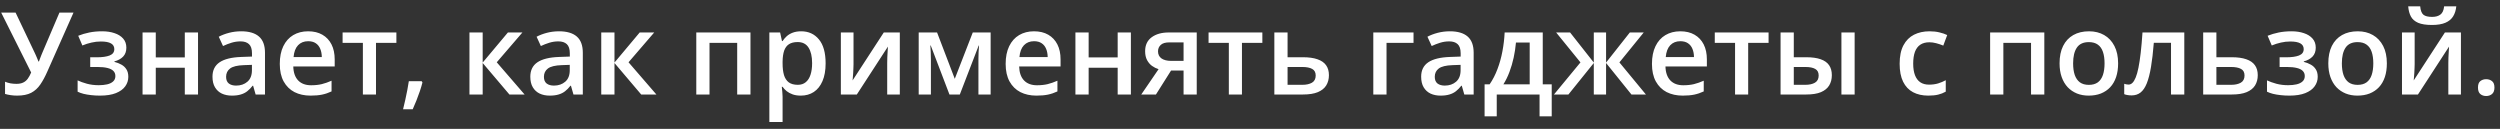 <?xml version="1.0" encoding="UTF-8"?> <svg xmlns="http://www.w3.org/2000/svg" width="291" height="15" viewBox="0 0 291 15" fill="none"><rect x="0" y="0" width="291" height="15" fill="#333333" stroke="none"/> <path d="M8.557 1.464L5.525 8.293C5.259 8.902 4.981 9.417 4.69 9.839C4.403 10.261 4.048 10.583 3.626 10.804C3.205 11.022 2.659 11.13 1.989 11.13C1.746 11.13 1.502 11.113 1.259 11.078C1.015 11.043 0.791 10.996 0.587 10.935V9.513C0.783 9.595 0.994 9.659 1.22 9.702C1.45 9.741 1.678 9.761 1.905 9.761C2.222 9.761 2.485 9.711 2.694 9.611C2.907 9.511 3.085 9.363 3.229 9.167C3.376 8.967 3.509 8.724 3.626 8.437L0.137 1.464H1.813L4.063 6.193C4.098 6.267 4.142 6.363 4.194 6.48C4.246 6.593 4.296 6.71 4.344 6.832C4.396 6.95 4.44 7.058 4.474 7.158H4.533C4.564 7.071 4.601 6.969 4.644 6.852C4.692 6.73 4.74 6.606 4.787 6.48C4.84 6.354 4.885 6.243 4.924 6.147L6.92 1.464H8.557ZM11.897 3.643C12.428 3.643 12.904 3.714 13.325 3.858C13.752 3.997 14.088 4.208 14.336 4.491C14.584 4.773 14.708 5.125 14.708 5.547C14.708 5.982 14.582 6.33 14.33 6.591C14.082 6.847 13.745 7.032 13.319 7.145V7.204C13.619 7.278 13.891 7.384 14.134 7.524C14.378 7.658 14.571 7.841 14.715 8.071C14.863 8.298 14.936 8.589 14.936 8.945C14.936 9.35 14.817 9.717 14.578 10.048C14.343 10.378 13.982 10.641 13.495 10.837C13.008 11.033 12.388 11.13 11.636 11.13C11.275 11.13 10.932 11.111 10.605 11.072C10.284 11.037 9.99 10.987 9.725 10.922C9.46 10.852 9.229 10.77 9.034 10.674V9.356C9.334 9.5 9.697 9.63 10.123 9.748C10.549 9.861 11.006 9.917 11.493 9.917C11.854 9.917 12.18 9.885 12.471 9.819C12.767 9.75 12.999 9.637 13.169 9.48C13.343 9.324 13.43 9.115 13.43 8.854C13.43 8.615 13.354 8.417 13.201 8.261C13.049 8.104 12.821 7.989 12.517 7.915C12.212 7.837 11.827 7.797 11.362 7.797H10.501V6.669H11.258C11.897 6.669 12.397 6.6 12.758 6.46C13.123 6.317 13.306 6.069 13.306 5.717C13.306 5.421 13.178 5.199 12.921 5.052C12.664 4.904 12.271 4.83 11.74 4.83C11.375 4.83 11.014 4.871 10.658 4.954C10.301 5.032 9.945 5.145 9.588 5.293L9.105 4.164C9.501 4.004 9.925 3.877 10.377 3.786C10.829 3.691 11.336 3.643 11.897 3.643ZM18.132 3.78V6.682H21.511V3.78H23.05V11H21.511V7.882H18.132V11H16.593V3.78H18.132ZM28.073 3.643C28.986 3.643 29.675 3.845 30.14 4.249C30.61 4.654 30.845 5.284 30.845 6.141V11H29.755L29.462 9.976H29.41C29.205 10.237 28.994 10.452 28.777 10.622C28.56 10.791 28.308 10.917 28.02 11C27.738 11.087 27.392 11.13 26.983 11.13C26.553 11.13 26.168 11.052 25.829 10.896C25.49 10.735 25.222 10.491 25.027 10.165C24.831 9.839 24.733 9.426 24.733 8.926C24.733 8.182 25.009 7.624 25.561 7.25C26.118 6.876 26.957 6.669 28.079 6.63L29.331 6.584V6.206C29.331 5.706 29.214 5.349 28.979 5.136C28.749 4.923 28.423 4.817 28.001 4.817C27.64 4.817 27.29 4.869 26.951 4.973C26.612 5.078 26.281 5.206 25.959 5.358L25.464 4.275C25.816 4.088 26.216 3.936 26.664 3.819C27.116 3.701 27.586 3.643 28.073 3.643ZM29.325 7.55L28.392 7.582C27.627 7.608 27.09 7.739 26.781 7.974C26.473 8.208 26.318 8.53 26.318 8.939C26.318 9.295 26.425 9.556 26.638 9.722C26.851 9.882 27.131 9.963 27.479 9.963C28.01 9.963 28.449 9.813 28.797 9.513C29.149 9.209 29.325 8.763 29.325 8.176V7.55ZM35.867 3.643C36.511 3.643 37.063 3.775 37.524 4.041C37.985 4.306 38.339 4.682 38.587 5.169C38.835 5.656 38.959 6.239 38.959 6.917V7.739H34.139C34.156 8.439 34.343 8.978 34.7 9.356C35.06 9.735 35.565 9.924 36.213 9.924C36.674 9.924 37.087 9.88 37.452 9.793C37.822 9.702 38.202 9.569 38.593 9.395V10.641C38.233 10.811 37.865 10.935 37.491 11.013C37.117 11.091 36.669 11.13 36.147 11.13C35.439 11.13 34.815 10.993 34.276 10.72C33.741 10.441 33.321 10.028 33.017 9.48C32.717 8.932 32.567 8.252 32.567 7.439C32.567 6.63 32.704 5.943 32.977 5.378C33.252 4.812 33.636 4.382 34.132 4.086C34.628 3.791 35.206 3.643 35.867 3.643ZM35.867 4.797C35.384 4.797 34.993 4.954 34.693 5.267C34.397 5.58 34.223 6.039 34.171 6.643H37.459C37.454 6.282 37.393 5.962 37.276 5.684C37.163 5.406 36.989 5.188 36.754 5.032C36.524 4.875 36.228 4.797 35.867 4.797ZM46.14 4.986H43.766V11H42.239V4.986H39.878V3.78H46.14V4.986ZM49.081 9.448L49.173 9.598C49.094 9.911 48.995 10.248 48.873 10.609C48.751 10.97 48.618 11.331 48.475 11.691C48.331 12.057 48.186 12.4 48.038 12.722H46.916C47.007 12.37 47.094 12 47.177 11.613C47.264 11.23 47.342 10.852 47.412 10.478C47.486 10.1 47.544 9.756 47.588 9.448H49.081ZM59.12 3.78H60.809L57.822 7.25L61.063 11H59.296L56.184 7.334V11H54.645V3.78H56.184V7.282L59.12 3.78ZM65.068 3.643C65.981 3.643 66.67 3.845 67.136 4.249C67.605 4.654 67.84 5.284 67.84 6.141V11H66.751L66.457 9.976H66.405C66.201 10.237 65.99 10.452 65.772 10.622C65.555 10.791 65.303 10.917 65.016 11C64.733 11.087 64.388 11.13 63.979 11.13C63.548 11.13 63.163 11.052 62.824 10.896C62.485 10.735 62.218 10.491 62.022 10.165C61.826 9.839 61.728 9.426 61.728 8.926C61.728 8.182 62.005 7.624 62.557 7.25C63.113 6.876 63.953 6.669 65.075 6.63L66.327 6.584V6.206C66.327 5.706 66.209 5.349 65.975 5.136C65.744 4.923 65.418 4.817 64.996 4.817C64.635 4.817 64.285 4.869 63.946 4.973C63.607 5.078 63.276 5.206 62.955 5.358L62.459 4.275C62.811 4.088 63.211 3.936 63.659 3.819C64.111 3.701 64.581 3.643 65.068 3.643ZM66.32 7.55L65.388 7.582C64.622 7.608 64.085 7.739 63.777 7.974C63.468 8.208 63.313 8.53 63.313 8.939C63.313 9.295 63.42 9.556 63.633 9.722C63.846 9.882 64.127 9.963 64.475 9.963C65.005 9.963 65.444 9.813 65.792 9.513C66.144 9.209 66.32 8.763 66.32 8.176V7.55ZM74.46 3.78H76.15L73.162 7.25L76.404 11H74.636L71.525 7.334V11H69.986V3.78H71.525V7.282L74.46 3.78ZM87.355 3.78V11H85.809V4.993H82.587V11H81.048V3.78H87.355ZM93.258 3.643C94.115 3.643 94.802 3.956 95.319 4.582C95.841 5.208 96.102 6.139 96.102 7.374C96.102 8.191 95.98 8.88 95.737 9.441C95.497 9.998 95.16 10.419 94.726 10.707C94.295 10.989 93.793 11.13 93.219 11.13C92.854 11.13 92.536 11.083 92.267 10.987C91.997 10.891 91.767 10.767 91.575 10.615C91.384 10.459 91.223 10.289 91.093 10.106H91.001C91.023 10.28 91.043 10.474 91.06 10.687C91.082 10.896 91.093 11.087 91.093 11.261V14.203H89.553V3.78H90.806L91.021 4.778H91.093C91.227 4.573 91.391 4.384 91.582 4.21C91.778 4.036 92.012 3.899 92.286 3.799C92.564 3.695 92.888 3.643 93.258 3.643ZM92.847 4.895C92.425 4.895 92.086 4.98 91.83 5.149C91.577 5.315 91.393 5.565 91.275 5.899C91.162 6.234 91.101 6.654 91.093 7.158V7.374C91.093 7.908 91.147 8.363 91.256 8.737C91.369 9.106 91.553 9.389 91.81 9.585C92.071 9.776 92.423 9.872 92.867 9.872C93.241 9.872 93.549 9.769 93.793 9.565C94.041 9.361 94.226 9.069 94.347 8.691C94.469 8.313 94.53 7.867 94.53 7.354C94.53 6.576 94.391 5.971 94.112 5.541C93.839 5.11 93.417 4.895 92.847 4.895ZM99.35 3.78V7.465C99.35 7.582 99.346 7.732 99.337 7.915C99.333 8.093 99.324 8.28 99.311 8.476C99.298 8.667 99.285 8.843 99.272 9.004C99.259 9.165 99.248 9.285 99.239 9.363L102.872 3.78H104.738V11H103.27V7.354C103.27 7.163 103.274 6.941 103.283 6.689C103.296 6.436 103.309 6.193 103.322 5.958C103.34 5.723 103.35 5.545 103.355 5.423L99.735 11H97.876V3.78H99.35ZM115.31 3.78V11H113.889V6.878C113.889 6.608 113.895 6.339 113.908 6.069C113.921 5.799 113.939 5.543 113.96 5.299H113.921L111.723 11H110.516L108.338 5.293H108.292C108.314 5.541 108.329 5.797 108.338 6.062C108.351 6.328 108.358 6.615 108.358 6.923V11H106.936V3.78H109.075L111.136 9.174L113.23 3.78H115.31ZM120.359 3.643C121.002 3.643 121.555 3.775 122.016 4.041C122.476 4.306 122.831 4.682 123.079 5.169C123.327 5.656 123.45 6.239 123.45 6.917V7.739H118.63C118.648 8.439 118.835 8.978 119.191 9.356C119.552 9.735 120.057 9.924 120.705 9.924C121.165 9.924 121.579 9.88 121.944 9.793C122.313 9.702 122.694 9.569 123.085 9.395V10.641C122.724 10.811 122.357 10.935 121.983 11.013C121.609 11.091 121.161 11.13 120.639 11.13C119.931 11.13 119.307 10.993 118.767 10.72C118.233 10.441 117.813 10.028 117.509 9.48C117.209 8.932 117.058 8.252 117.058 7.439C117.058 6.63 117.195 5.943 117.469 5.378C117.743 4.812 118.128 4.382 118.624 4.086C119.12 3.791 119.698 3.643 120.359 3.643ZM120.359 4.797C119.876 4.797 119.485 4.954 119.185 5.267C118.889 5.58 118.715 6.039 118.663 6.643H121.95C121.946 6.282 121.885 5.962 121.768 5.684C121.655 5.406 121.481 5.188 121.246 5.032C121.015 4.875 120.72 4.797 120.359 4.797ZM126.718 3.78V6.682H130.097V3.78H131.636V11H130.097V7.882H126.718V11H125.179V3.78H126.718ZM134.552 11H132.843L134.858 8.052C134.584 7.965 134.328 7.837 134.089 7.667C133.854 7.493 133.662 7.267 133.515 6.989C133.367 6.706 133.293 6.363 133.293 5.958C133.293 5.254 133.545 4.715 134.049 4.341C134.554 3.967 135.213 3.78 136.026 3.78H139.3V11H137.767V8.208H136.313L134.552 11ZM134.793 5.971C134.793 6.336 134.93 6.615 135.204 6.806C135.478 6.993 135.852 7.087 136.326 7.087H137.767V4.934H136.104C135.647 4.934 135.315 5.034 135.106 5.234C134.897 5.43 134.793 5.676 134.793 5.971ZM146.938 4.986H144.564V11H143.037V4.986H140.676V3.78H146.938V4.986ZM149.873 6.663H151.667C152.345 6.663 152.906 6.741 153.349 6.897C153.797 7.05 154.132 7.28 154.354 7.589C154.576 7.897 154.687 8.284 154.687 8.75C154.687 9.206 154.582 9.604 154.373 9.943C154.165 10.278 153.839 10.539 153.395 10.726C152.956 10.909 152.382 11 151.673 11H148.334V3.78H149.873V6.663ZM153.147 8.789C153.147 8.428 153.012 8.174 152.743 8.026C152.473 7.874 152.088 7.797 151.588 7.797H149.873V9.872H151.601C152.058 9.872 152.43 9.789 152.717 9.624C153.004 9.454 153.147 9.176 153.147 8.789ZM164.535 3.78V4.986H161.392V11H159.852V3.78H164.535ZM168.762 3.643C169.675 3.643 170.364 3.845 170.83 4.249C171.299 4.654 171.534 5.284 171.534 6.141V11H170.445L170.151 9.976H170.099C169.895 10.237 169.684 10.452 169.466 10.622C169.249 10.791 168.997 10.917 168.71 11C168.427 11.087 168.081 11.13 167.673 11.13C167.242 11.13 166.857 11.052 166.518 10.896C166.179 10.735 165.912 10.491 165.716 10.165C165.52 9.839 165.423 9.426 165.423 8.926C165.423 8.182 165.699 7.624 166.251 7.25C166.807 6.876 167.647 6.669 168.769 6.63L170.021 6.584V6.206C170.021 5.706 169.903 5.349 169.669 5.136C169.438 4.923 169.112 4.817 168.69 4.817C168.329 4.817 167.979 4.869 167.64 4.973C167.301 5.078 166.97 5.206 166.649 5.358L166.153 4.275C166.505 4.088 166.905 3.936 167.353 3.819C167.805 3.701 168.275 3.643 168.762 3.643ZM170.014 7.55L169.082 7.582C168.316 7.608 167.779 7.739 167.471 7.974C167.162 8.208 167.007 8.53 167.007 8.939C167.007 9.295 167.114 9.556 167.327 9.722C167.54 9.882 167.821 9.963 168.168 9.963C168.699 9.963 169.138 9.813 169.486 9.513C169.838 9.209 170.014 8.763 170.014 8.176V7.55ZM179.576 3.78V9.813H180.62V13.544H179.204V11H174.221V13.544H172.806V9.813H173.393C173.758 9.282 174.063 8.691 174.306 8.039C174.554 7.387 174.745 6.7 174.88 5.978C175.019 5.252 175.106 4.519 175.141 3.78H179.576ZM178.056 4.954H176.458C176.406 5.541 176.317 6.126 176.191 6.708C176.065 7.287 175.902 7.841 175.702 8.371C175.506 8.898 175.271 9.378 174.997 9.813H178.056V4.954ZM191.33 3.78L188.499 7.263L191.584 11H189.901L186.947 7.334V11H185.518V7.334L182.564 11H180.881L183.966 7.263L181.135 3.78H182.759L185.518 7.282V3.78H186.947V7.282L189.712 3.78H191.33ZM195.589 3.643C196.232 3.643 196.785 3.775 197.246 4.041C197.706 4.306 198.061 4.682 198.309 5.169C198.557 5.656 198.68 6.239 198.68 6.917V7.739H193.86C193.878 8.439 194.065 8.978 194.421 9.356C194.782 9.735 195.287 9.924 195.935 9.924C196.395 9.924 196.809 9.88 197.174 9.793C197.543 9.702 197.924 9.569 198.315 9.395V10.641C197.954 10.811 197.587 10.935 197.213 11.013C196.839 11.091 196.391 11.13 195.869 11.13C195.161 11.13 194.537 10.993 193.997 10.72C193.463 10.441 193.043 10.028 192.739 9.48C192.438 8.932 192.288 8.252 192.288 7.439C192.288 6.63 192.425 5.943 192.699 5.378C192.973 4.812 193.358 4.382 193.854 4.086C194.35 3.791 194.928 3.643 195.589 3.643ZM195.589 4.797C195.106 4.797 194.715 4.954 194.415 5.267C194.119 5.58 193.945 6.039 193.893 6.643H197.18C197.176 6.282 197.115 5.962 196.998 5.684C196.885 5.406 196.711 5.188 196.476 5.032C196.245 4.875 195.95 4.797 195.589 4.797ZM205.862 4.986H203.488V11H201.961V4.986H199.6V3.78H205.862V4.986ZM207.258 11V3.78H208.797V6.663H210.251C210.93 6.663 211.488 6.741 211.928 6.897C212.367 7.05 212.693 7.28 212.906 7.589C213.119 7.897 213.226 8.284 213.226 8.75C213.226 9.206 213.123 9.604 212.919 9.943C212.715 10.278 212.395 10.539 211.96 10.726C211.525 10.909 210.956 11 210.251 11H207.258ZM208.797 9.872H210.147C210.608 9.872 210.98 9.789 211.262 9.624C211.549 9.454 211.693 9.176 211.693 8.789C211.693 8.428 211.56 8.174 211.295 8.026C211.034 7.874 210.651 7.797 210.147 7.797H208.797V9.872ZM214.341 11V3.78H215.88V11H214.341ZM224.451 11.13C223.768 11.13 223.177 10.998 222.677 10.733C222.177 10.467 221.792 10.061 221.522 9.513C221.253 8.965 221.118 8.269 221.118 7.426C221.118 6.547 221.266 5.83 221.561 5.273C221.857 4.717 222.266 4.306 222.787 4.041C223.314 3.775 223.916 3.643 224.594 3.643C225.025 3.643 225.414 3.686 225.762 3.773C226.114 3.856 226.412 3.958 226.655 4.08L226.199 5.306C225.933 5.197 225.662 5.106 225.383 5.032C225.105 4.958 224.838 4.921 224.581 4.921C224.159 4.921 223.807 5.015 223.525 5.202C223.246 5.389 223.038 5.667 222.898 6.036C222.764 6.406 222.696 6.865 222.696 7.413C222.696 7.943 222.766 8.391 222.905 8.756C223.044 9.117 223.251 9.391 223.525 9.578C223.798 9.761 224.135 9.852 224.536 9.852C224.931 9.852 225.286 9.804 225.599 9.709C225.912 9.613 226.207 9.489 226.486 9.337V10.667C226.212 10.824 225.918 10.939 225.605 11.013C225.292 11.091 224.907 11.13 224.451 11.13ZM237.959 3.78V11H236.413V4.993H233.191V11H231.651V3.78H237.959ZM246.549 7.374C246.549 7.974 246.471 8.506 246.314 8.972C246.157 9.437 245.929 9.83 245.629 10.152C245.329 10.47 244.968 10.713 244.546 10.883C244.125 11.048 243.648 11.13 243.118 11.13C242.622 11.13 242.168 11.048 241.755 10.883C241.342 10.713 240.983 10.47 240.679 10.152C240.379 9.83 240.146 9.437 239.981 8.972C239.815 8.506 239.733 7.974 239.733 7.374C239.733 6.578 239.87 5.904 240.144 5.352C240.422 4.795 240.818 4.371 241.331 4.08C241.844 3.788 242.455 3.643 243.164 3.643C243.829 3.643 244.416 3.788 244.925 4.08C245.433 4.371 245.831 4.795 246.118 5.352C246.405 5.908 246.549 6.582 246.549 7.374ZM241.311 7.374C241.311 7.9 241.374 8.35 241.5 8.724C241.631 9.098 241.831 9.385 242.1 9.585C242.37 9.78 242.718 9.878 243.144 9.878C243.57 9.878 243.918 9.78 244.188 9.585C244.457 9.385 244.655 9.098 244.781 8.724C244.907 8.35 244.97 7.9 244.97 7.374C244.97 6.847 244.907 6.402 244.781 6.036C244.655 5.667 244.457 5.386 244.188 5.195C243.918 4.999 243.568 4.902 243.138 4.902C242.503 4.902 242.04 5.115 241.748 5.541C241.457 5.967 241.311 6.578 241.311 7.374ZM254.252 11H252.706V4.98H250.704C250.617 6.076 250.508 7.013 250.377 7.791C250.247 8.569 250.084 9.204 249.888 9.696C249.693 10.182 249.451 10.539 249.164 10.765C248.877 10.991 248.532 11.104 248.127 11.104C247.949 11.104 247.788 11.091 247.645 11.065C247.501 11.043 247.373 11.009 247.26 10.961V9.754C247.334 9.78 247.414 9.802 247.501 9.819C247.588 9.837 247.677 9.846 247.768 9.846C247.929 9.846 248.077 9.78 248.212 9.65C248.351 9.515 248.479 9.304 248.597 9.017C248.714 8.73 248.821 8.352 248.916 7.882C249.012 7.408 249.099 6.834 249.177 6.16C249.256 5.482 249.325 4.688 249.386 3.78H254.252V11ZM257.989 6.663H259.783C260.461 6.663 261.022 6.741 261.466 6.897C261.914 7.05 262.248 7.28 262.47 7.589C262.692 7.897 262.803 8.284 262.803 8.75C262.803 9.206 262.698 9.604 262.49 9.943C262.281 10.278 261.955 10.539 261.511 10.726C261.072 10.909 260.498 11 259.789 11H256.45V3.78H257.989V6.663ZM261.263 8.789C261.263 8.428 261.129 8.174 260.859 8.026C260.589 7.874 260.205 7.797 259.705 7.797H257.989V9.872H259.718C260.174 9.872 260.546 9.789 260.833 9.624C261.12 9.454 261.263 9.176 261.263 8.789ZM266.742 3.643C267.273 3.643 267.749 3.714 268.171 3.858C268.597 3.997 268.934 4.208 269.182 4.491C269.43 4.773 269.553 5.125 269.553 5.547C269.553 5.982 269.427 6.33 269.175 6.591C268.927 6.847 268.59 7.032 268.164 7.145V7.204C268.464 7.278 268.736 7.384 268.98 7.524C269.223 7.658 269.417 7.841 269.56 8.071C269.708 8.298 269.782 8.589 269.782 8.945C269.782 9.35 269.662 9.717 269.423 10.048C269.188 10.378 268.827 10.641 268.34 10.837C267.853 11.033 267.234 11.13 266.481 11.13C266.12 11.13 265.777 11.111 265.451 11.072C265.129 11.037 264.836 10.987 264.57 10.922C264.305 10.852 264.075 10.77 263.879 10.674V9.356C264.179 9.5 264.542 9.63 264.968 9.748C265.394 9.861 265.851 9.917 266.338 9.917C266.699 9.917 267.025 9.885 267.316 9.819C267.612 9.75 267.845 9.637 268.014 9.48C268.188 9.324 268.275 9.115 268.275 8.854C268.275 8.615 268.199 8.417 268.047 8.261C267.895 8.104 267.666 7.989 267.362 7.915C267.058 7.837 266.673 7.797 266.207 7.797H265.346V6.669H266.103C266.742 6.669 267.242 6.6 267.603 6.46C267.969 6.317 268.151 6.069 268.151 5.717C268.151 5.421 268.023 5.199 267.766 5.052C267.51 4.904 267.116 4.83 266.586 4.83C266.221 4.83 265.86 4.871 265.503 4.954C265.146 5.032 264.79 5.145 264.433 5.293L263.951 4.164C264.346 4.004 264.77 3.877 265.223 3.786C265.675 3.691 266.181 3.643 266.742 3.643ZM277.83 7.374C277.83 7.974 277.752 8.506 277.596 8.972C277.439 9.437 277.211 9.83 276.911 10.152C276.611 10.47 276.25 10.713 275.828 10.883C275.406 11.048 274.93 11.13 274.4 11.13C273.904 11.13 273.45 11.048 273.036 10.883C272.623 10.713 272.265 10.47 271.96 10.152C271.66 9.83 271.428 9.437 271.262 8.972C271.097 8.506 271.015 7.974 271.015 7.374C271.015 6.578 271.151 5.904 271.425 5.352C271.704 4.795 272.099 4.371 272.613 4.08C273.126 3.788 273.737 3.643 274.445 3.643C275.111 3.643 275.698 3.788 276.206 4.08C276.715 4.371 277.113 4.795 277.4 5.352C277.687 5.908 277.83 6.582 277.83 7.374ZM272.593 7.374C272.593 7.9 272.656 8.35 272.782 8.724C272.913 9.098 273.113 9.385 273.382 9.585C273.652 9.78 274 9.878 274.426 9.878C274.852 9.878 275.2 9.78 275.469 9.585C275.739 9.385 275.937 9.098 276.063 8.724C276.189 8.35 276.252 7.9 276.252 7.374C276.252 6.847 276.189 6.402 276.063 6.036C275.937 5.667 275.739 5.386 275.469 5.195C275.2 4.999 274.85 4.902 274.419 4.902C273.784 4.902 273.321 5.115 273.03 5.541C272.739 5.967 272.593 6.578 272.593 7.374ZM281.066 3.78V7.465C281.066 7.582 281.061 7.732 281.053 7.915C281.048 8.093 281.04 8.28 281.027 8.476C281.013 8.667 281 8.843 280.987 9.004C280.974 9.165 280.963 9.285 280.955 9.363L284.588 3.78H286.453V11H284.986V7.354C284.986 7.163 284.99 6.941 284.999 6.689C285.012 6.436 285.025 6.193 285.038 5.958C285.055 5.723 285.066 5.545 285.07 5.423L281.45 11H279.592V3.78H281.066ZM285.912 0.74C285.868 1.188 285.747 1.575 285.547 1.901C285.351 2.223 285.053 2.471 284.653 2.645C284.253 2.819 283.727 2.906 283.075 2.906C282.401 2.906 281.868 2.823 281.477 2.658C281.085 2.488 280.803 2.243 280.629 1.921C280.455 1.595 280.35 1.201 280.316 0.74H281.711C281.755 1.223 281.881 1.549 282.09 1.719C282.298 1.884 282.635 1.966 283.101 1.966C283.501 1.966 283.82 1.877 284.059 1.699C284.303 1.521 284.449 1.201 284.496 0.74H285.912ZM288.436 10.191C288.436 9.835 288.527 9.585 288.71 9.441C288.897 9.293 289.123 9.219 289.388 9.219C289.654 9.219 289.88 9.293 290.067 9.441C290.258 9.585 290.354 9.835 290.354 10.191C290.354 10.539 290.258 10.791 290.067 10.948C289.88 11.1 289.654 11.176 289.388 11.176C289.123 11.176 288.897 11.1 288.71 10.948C288.527 10.791 288.436 10.539 288.436 10.191Z" fill="white"></path> </svg> 